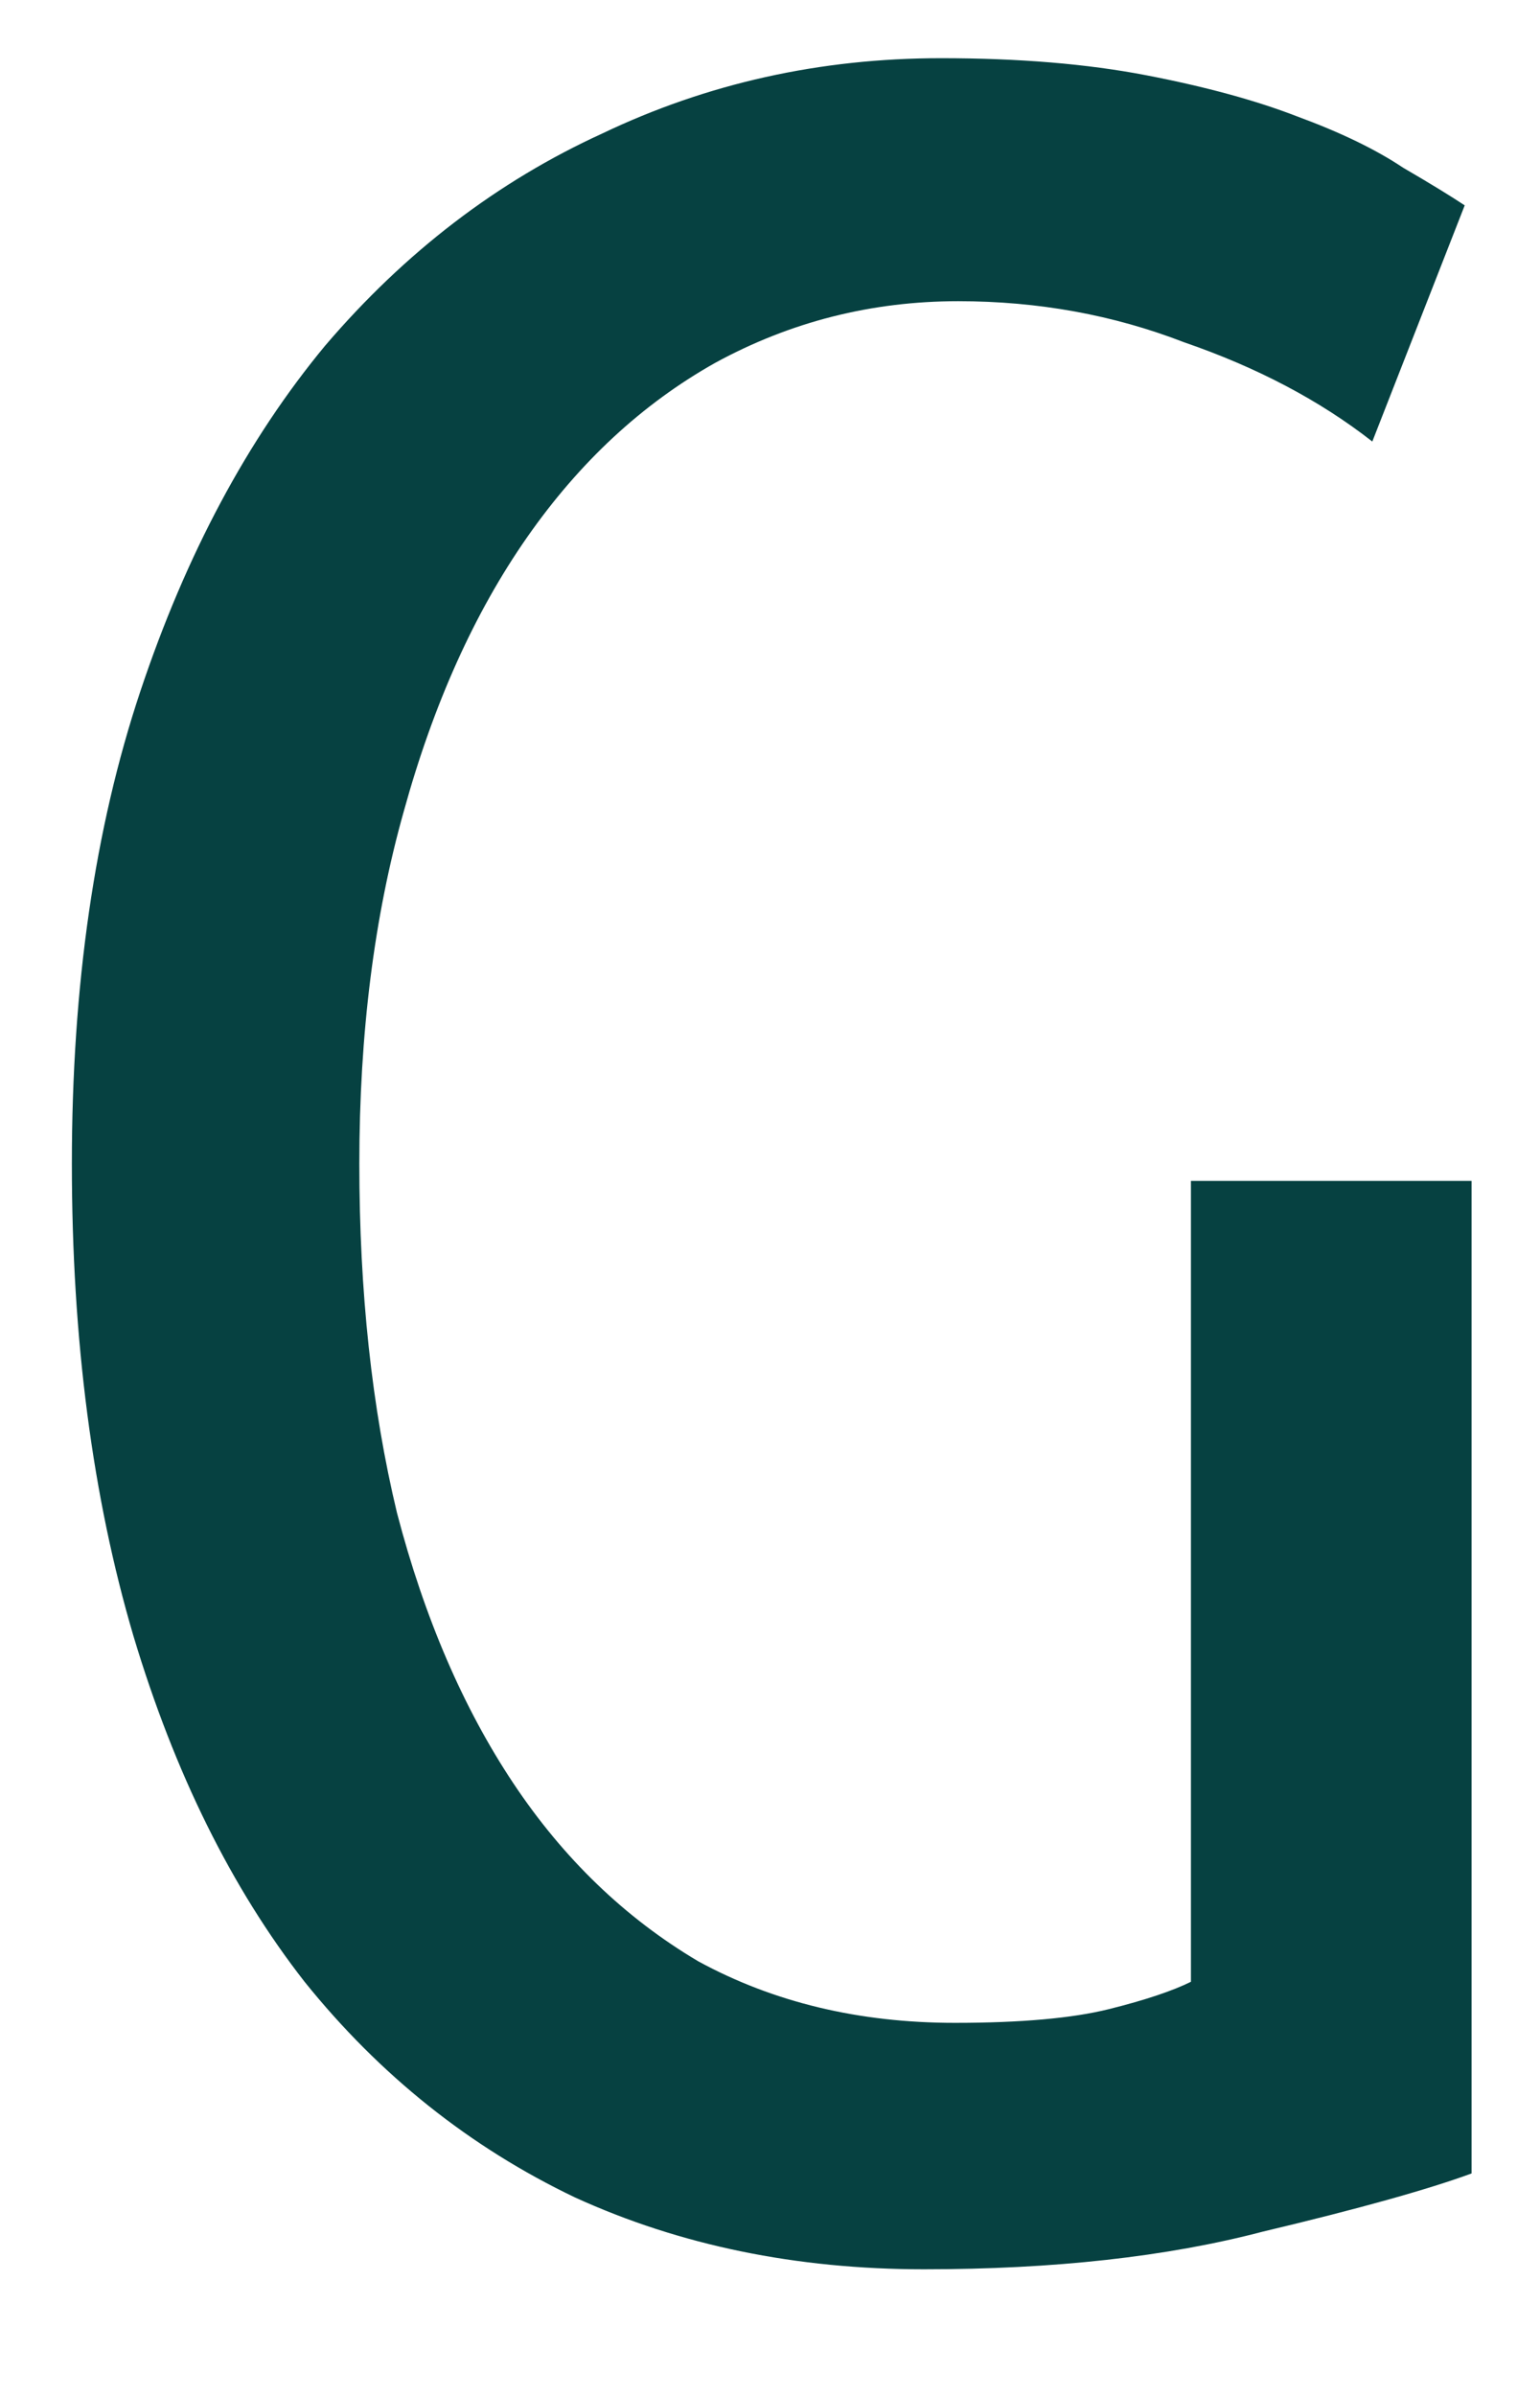<svg width="9" height="14" viewBox="0 0 9 14" fill="none" xmlns="http://www.w3.org/2000/svg">
<path d="M6.96 6.9H8.6V12.7C8.347 12.793 7.94 12.907 7.38 13.04C6.82 13.187 6.16 13.26 5.4 13.26C4.653 13.26 3.973 13.12 3.36 12.84C2.747 12.547 2.22 12.127 1.78 11.58C1.353 11.033 1.02 10.36 0.78 9.56C0.54 8.747 0.42 7.827 0.42 6.8C0.42 5.76 0.553 4.84 0.82 4.04C1.087 3.24 1.447 2.567 1.9 2.02C2.367 1.473 2.907 1.06 3.52 0.78C4.133 0.487 4.793 0.34 5.5 0.34C5.953 0.34 6.353 0.373 6.7 0.44C7.047 0.507 7.34 0.587 7.58 0.68C7.833 0.773 8.04 0.873 8.2 0.98C8.36 1.073 8.48 1.147 8.56 1.2L8.02 2.58C7.713 2.34 7.347 2.147 6.92 2C6.507 1.84 6.067 1.76 5.6 1.76C5.093 1.76 4.62 1.88 4.18 2.12C3.753 2.36 3.387 2.7 3.08 3.14C2.773 3.58 2.533 4.113 2.36 4.74C2.187 5.353 2.1 6.04 2.1 6.8C2.1 7.547 2.173 8.227 2.32 8.84C2.48 9.453 2.707 9.98 3 10.42C3.293 10.86 3.653 11.207 4.08 11.46C4.52 11.7 5.02 11.82 5.58 11.82C5.967 11.82 6.267 11.793 6.48 11.74C6.693 11.687 6.853 11.633 6.96 11.58V6.9Z" fill="#064141"/>
</svg>

